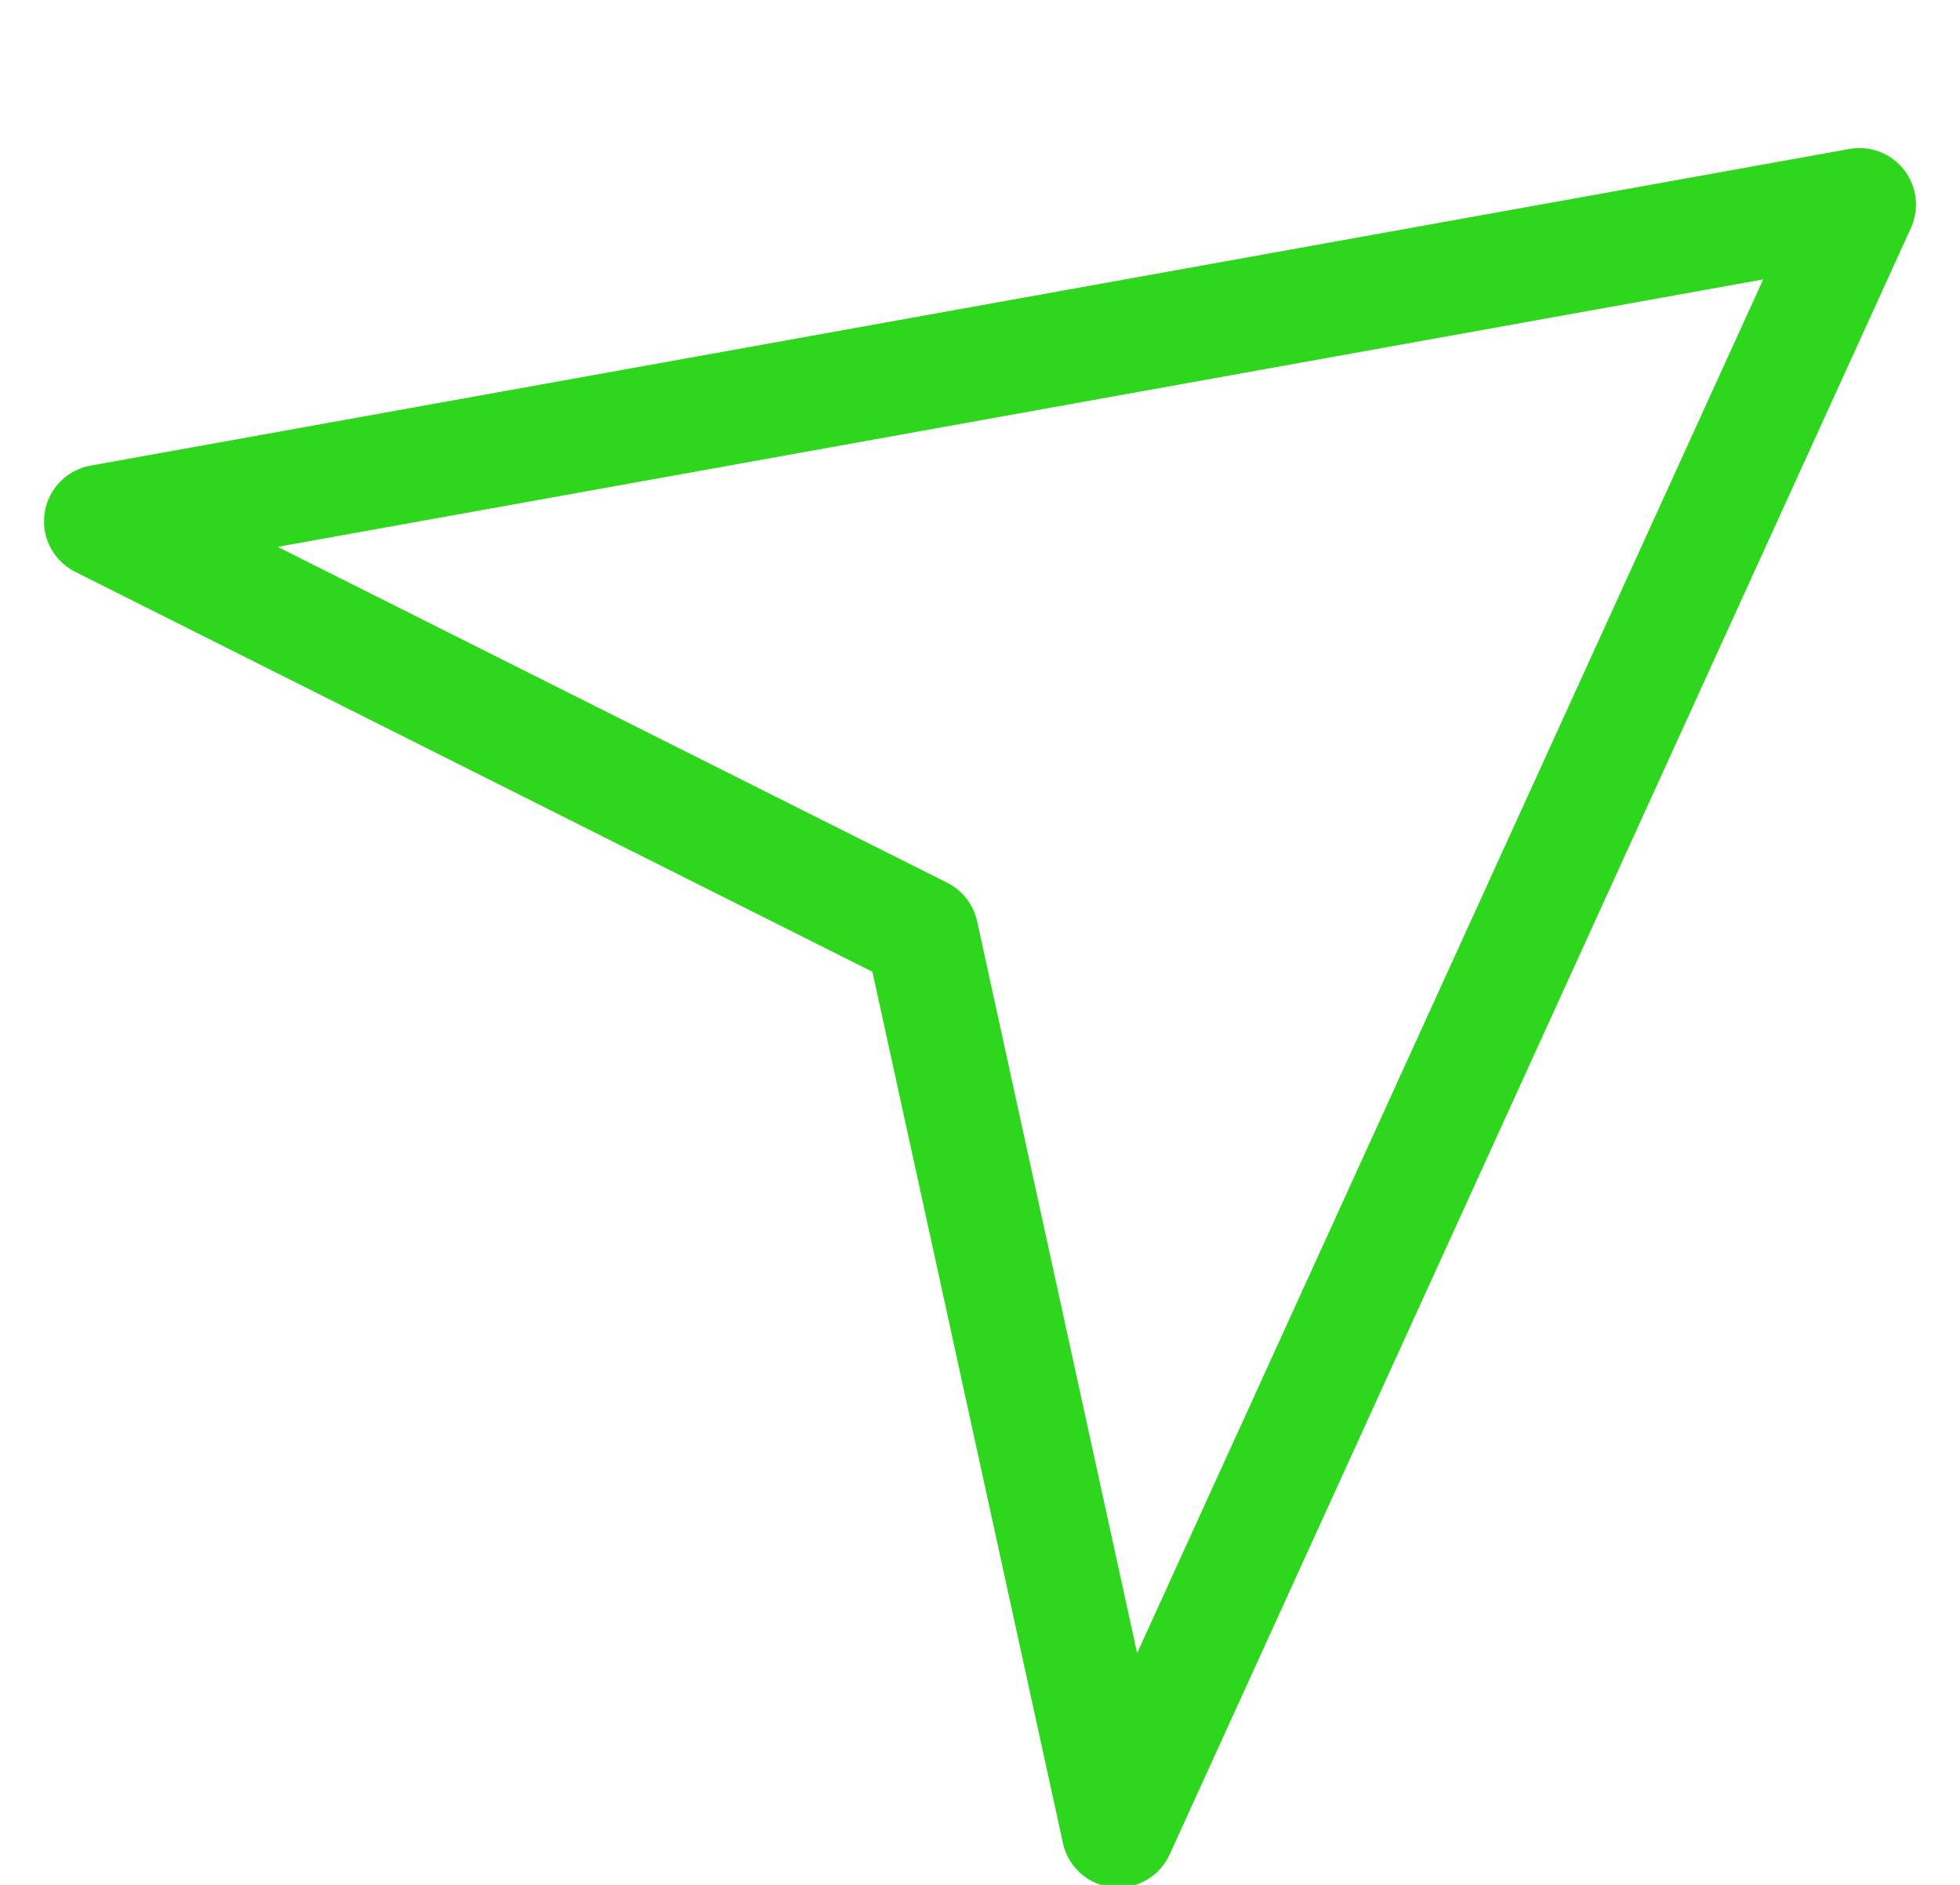 <?xml version="1.0" encoding="UTF-8"?> <svg xmlns="http://www.w3.org/2000/svg" viewBox="1987 2487.5 26 25" width="26" height="25"><path fill="none" stroke="#2ed71d" fill-opacity="1" stroke-width="1.5" stroke-opacity="1" color="rgb(51, 51, 51)" stroke-linejoin="round" id="tSvge5a8c3ad83" title="Path 1" d="M 2011.666 2490.214 C 2003.888 2491.614 1996.111 2493.014 1988.334 2494.414 C 1991.966 2496.236 1995.598 2498.057 1999.229 2499.879 C 2000.097 2503.848 2000.965 2507.817 2001.833 2511.786C 2005.111 2504.595 2008.388 2497.405 2011.666 2490.214Z"></path><defs> </defs></svg> 